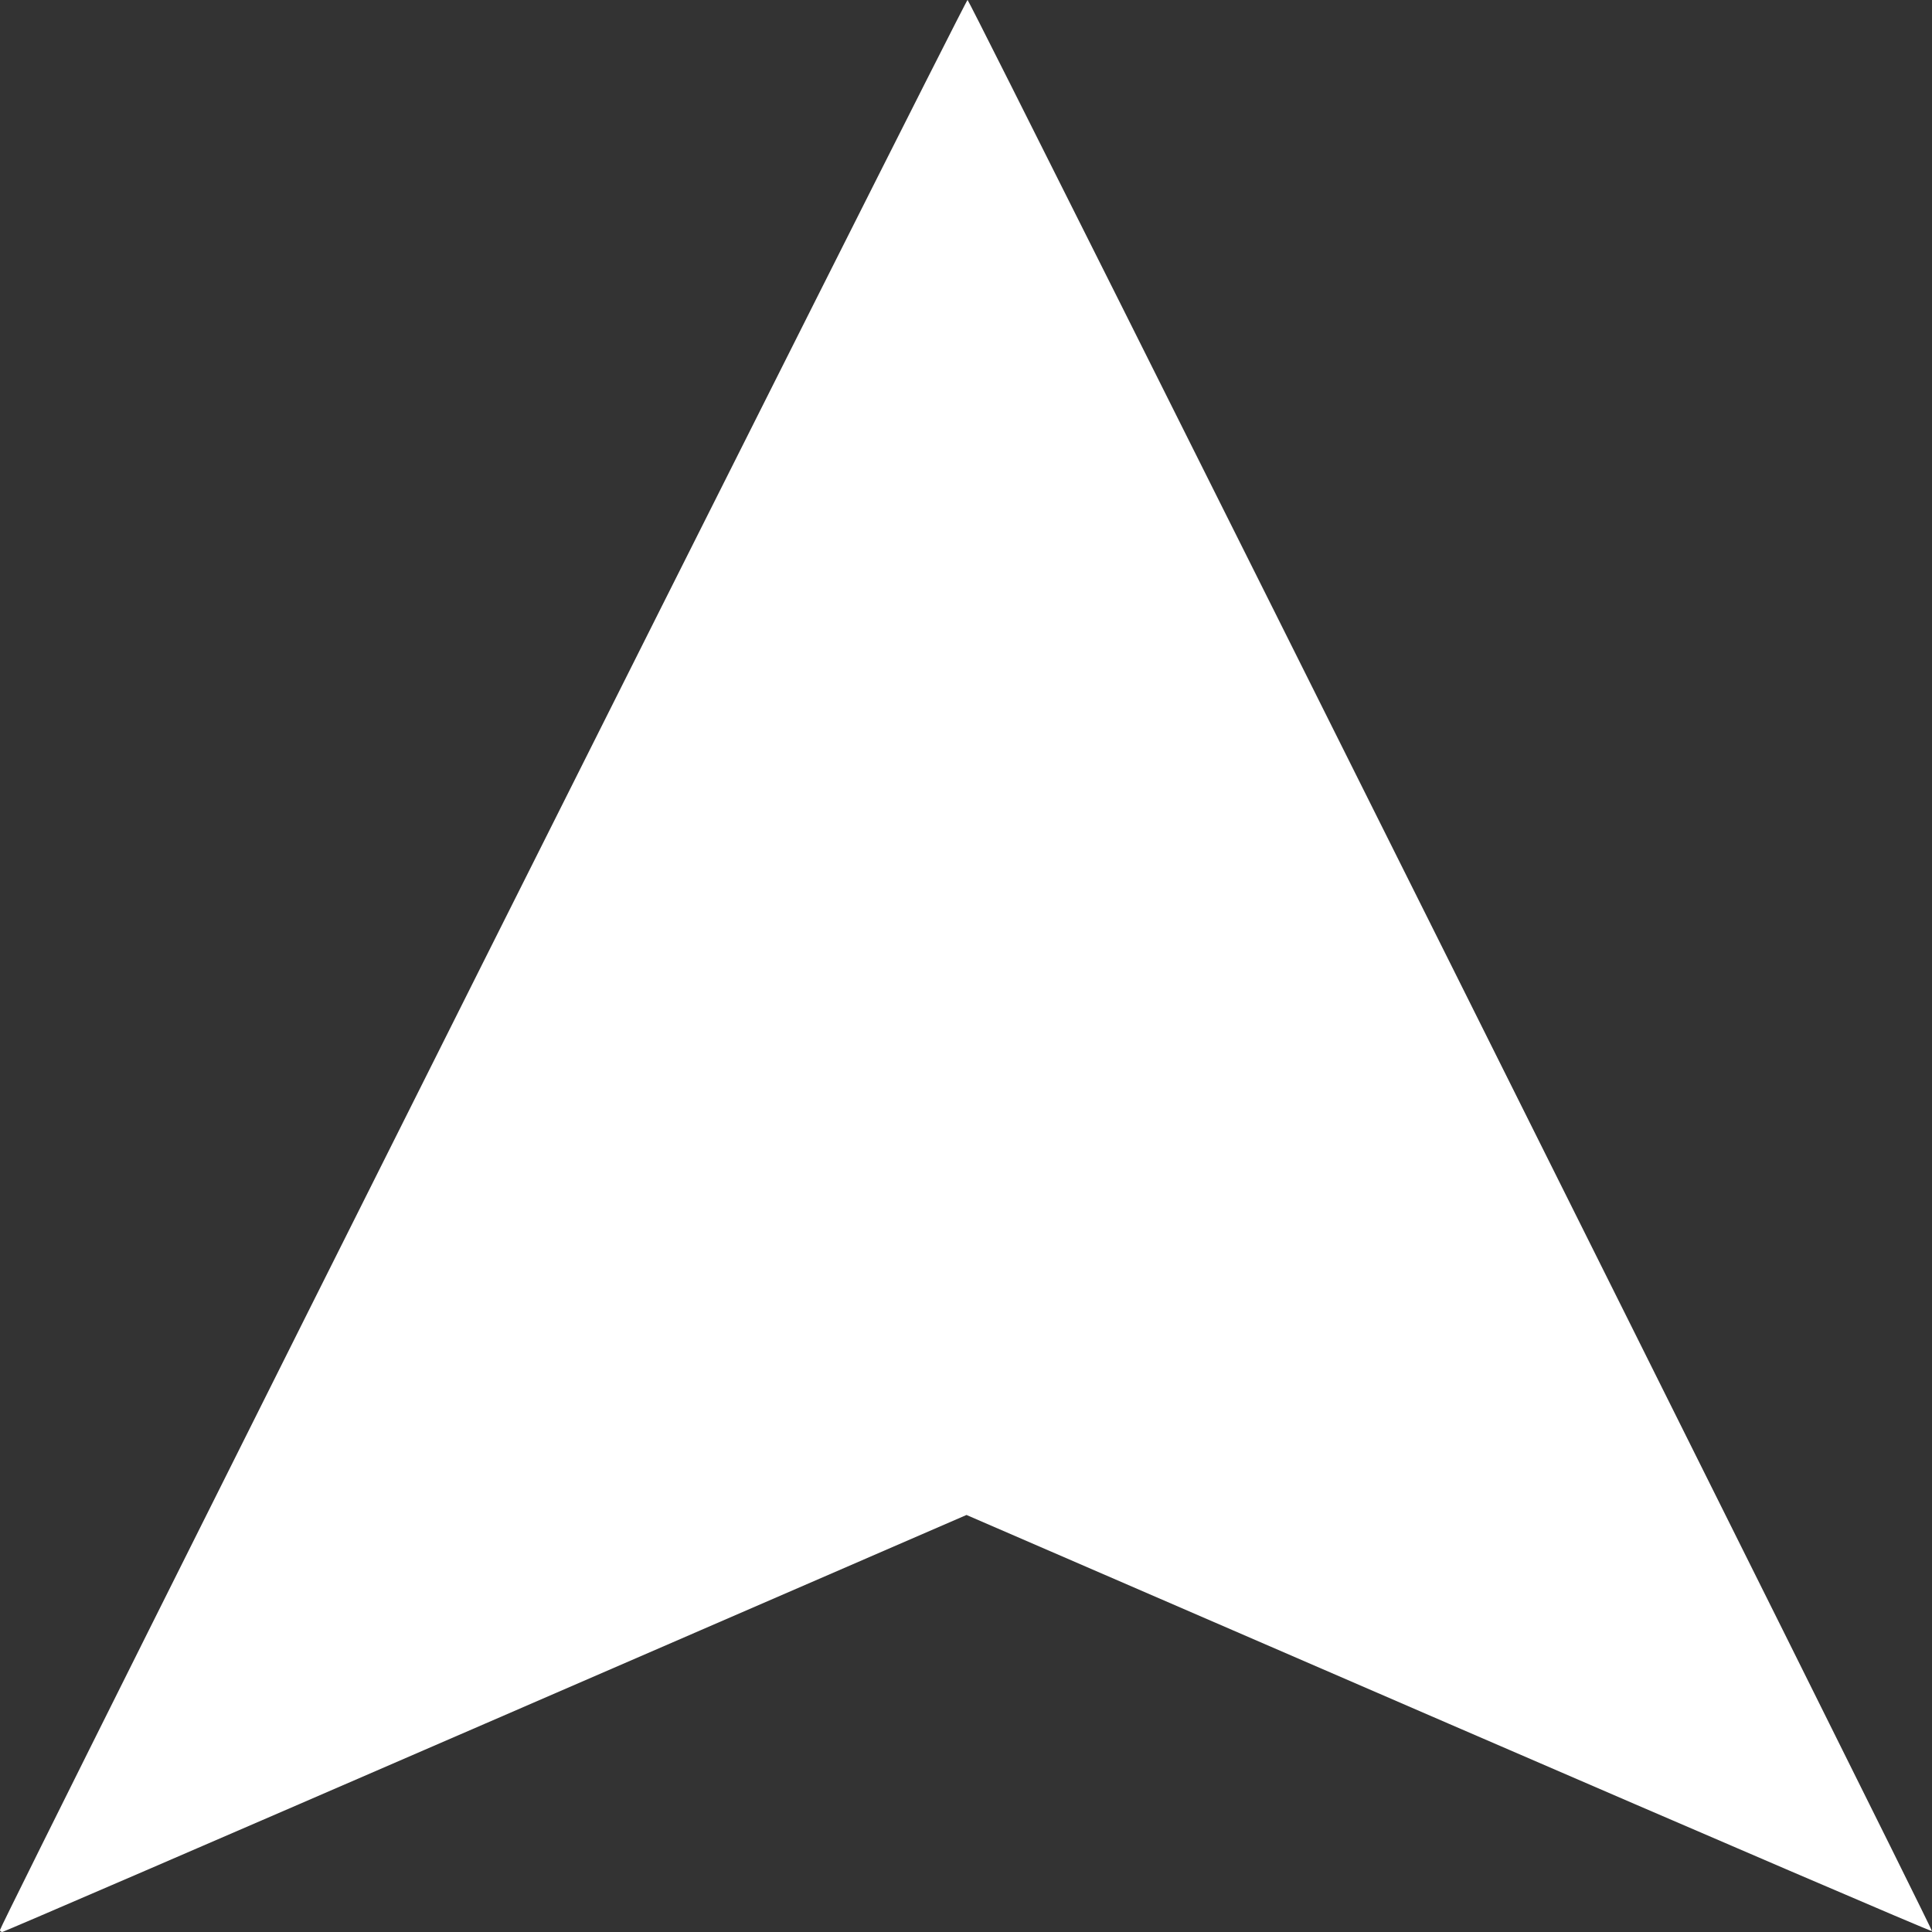 <?xml version="1.0" encoding="utf-8"?>
<!-- Generator: Adobe Illustrator 16.0.0, SVG Export Plug-In . SVG Version: 6.00 Build 0)  -->
<!DOCTYPE svg PUBLIC "-//W3C//DTD SVG 1.1//EN" "http://www.w3.org/Graphics/SVG/1.1/DTD/svg11.dtd">
<svg version="1.1" id="Layer_1" xmlns:svg="http://www.w3.org/2000/svg"
	 xmlns="http://www.w3.org/2000/svg" xmlns:xlink="http://www.w3.org/1999/xlink" x="0px" y="0px" width="27px" height="27px"
	 viewBox="336.5 336.501 27 27" enable-background="new 336.5 336.501 27 27" xml:space="preserve">
<rect x="336.5" y="336.501" width="27" height="27" fill="#333333" stroke="none"/>
<g transform="translate(20,28.571)">
	<path fill="#FFFFFF" d="M316.5,334.902c0-0.072,13.5-27,13.522-26.973c0.075,0.091,13.502,26.979,13.478,26.989
		c-0.017,0.006-3.059-1.3-6.761-2.902l-6.732-2.914l-6.72,2.913c-3.697,1.603-6.736,2.914-6.753,2.914
		C316.515,334.93,316.5,334.917,316.5,334.902z"/>
</g>
</svg>
